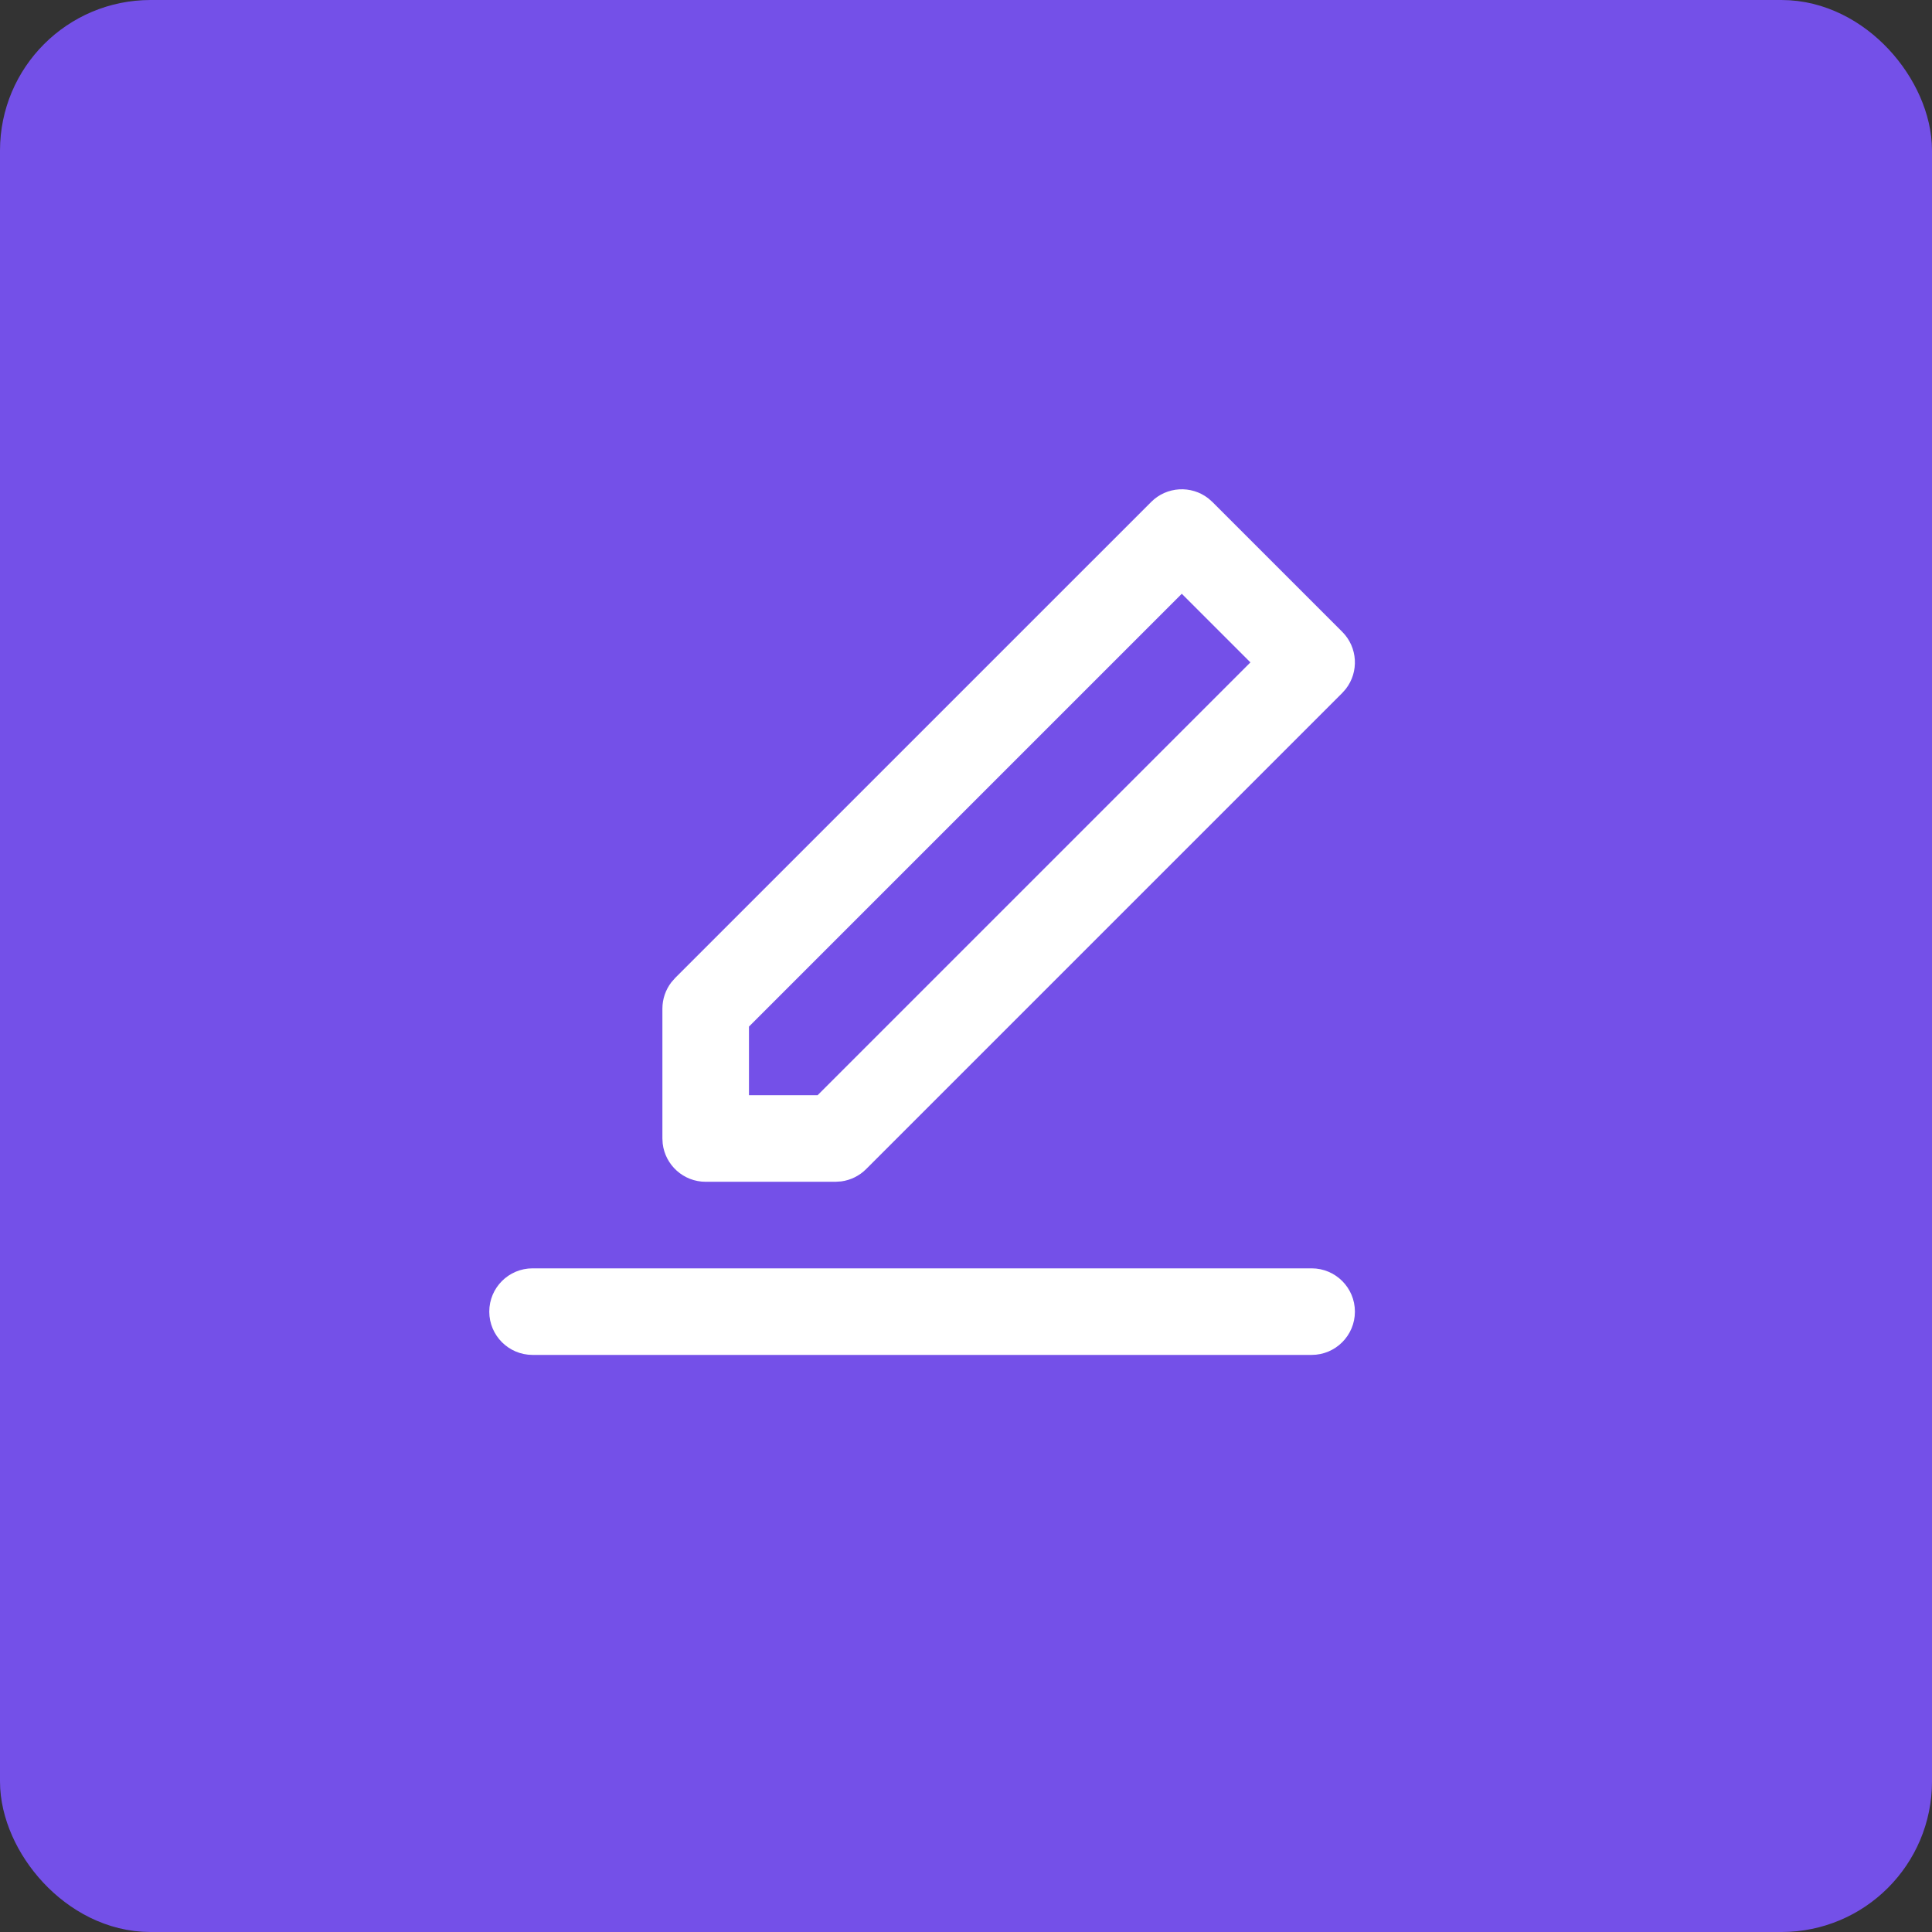 <svg width="154" height="154" viewBox="0 0 154 154" fill="none" xmlns="http://www.w3.org/2000/svg">
<rect x="0" y="0" width="154" height="154" fill="#333333" stroke="none"/>
<rect x="3" y="3" width="148" height="148" rx="9" fill="#7450E8" stroke="#7450E8" stroke-width="6"/>
<path fill-rule="evenodd" clip-rule="evenodd" d="M104.55 101.1C106.455 101.1 108 102.645 108 104.55C108 106.455 106.455 108 104.55 108H42.45C40.545 108 39 106.455 39 104.55C39 102.645 40.545 101.1 42.45 101.1H104.55ZM53.81 77.96L91.76 40.011C93.004 38.767 94.961 38.671 96.314 39.724L96.639 40.011L106.989 50.361C108.233 51.604 108.329 53.561 107.276 54.914L106.989 55.239L69.039 93.189C68.5 93.729 67.801 94.071 67.053 94.17L66.6 94.2H56.25C54.481 94.2 53.022 92.868 52.823 91.152L52.8 90.75V80.4C52.8 79.638 53.052 78.901 53.511 78.302L53.81 77.96L91.76 40.011L53.81 77.96ZM94.2 47.329L59.7 81.829V87.3H65.171L99.671 52.8L94.2 47.329Z" fill="white"/>
</svg>
